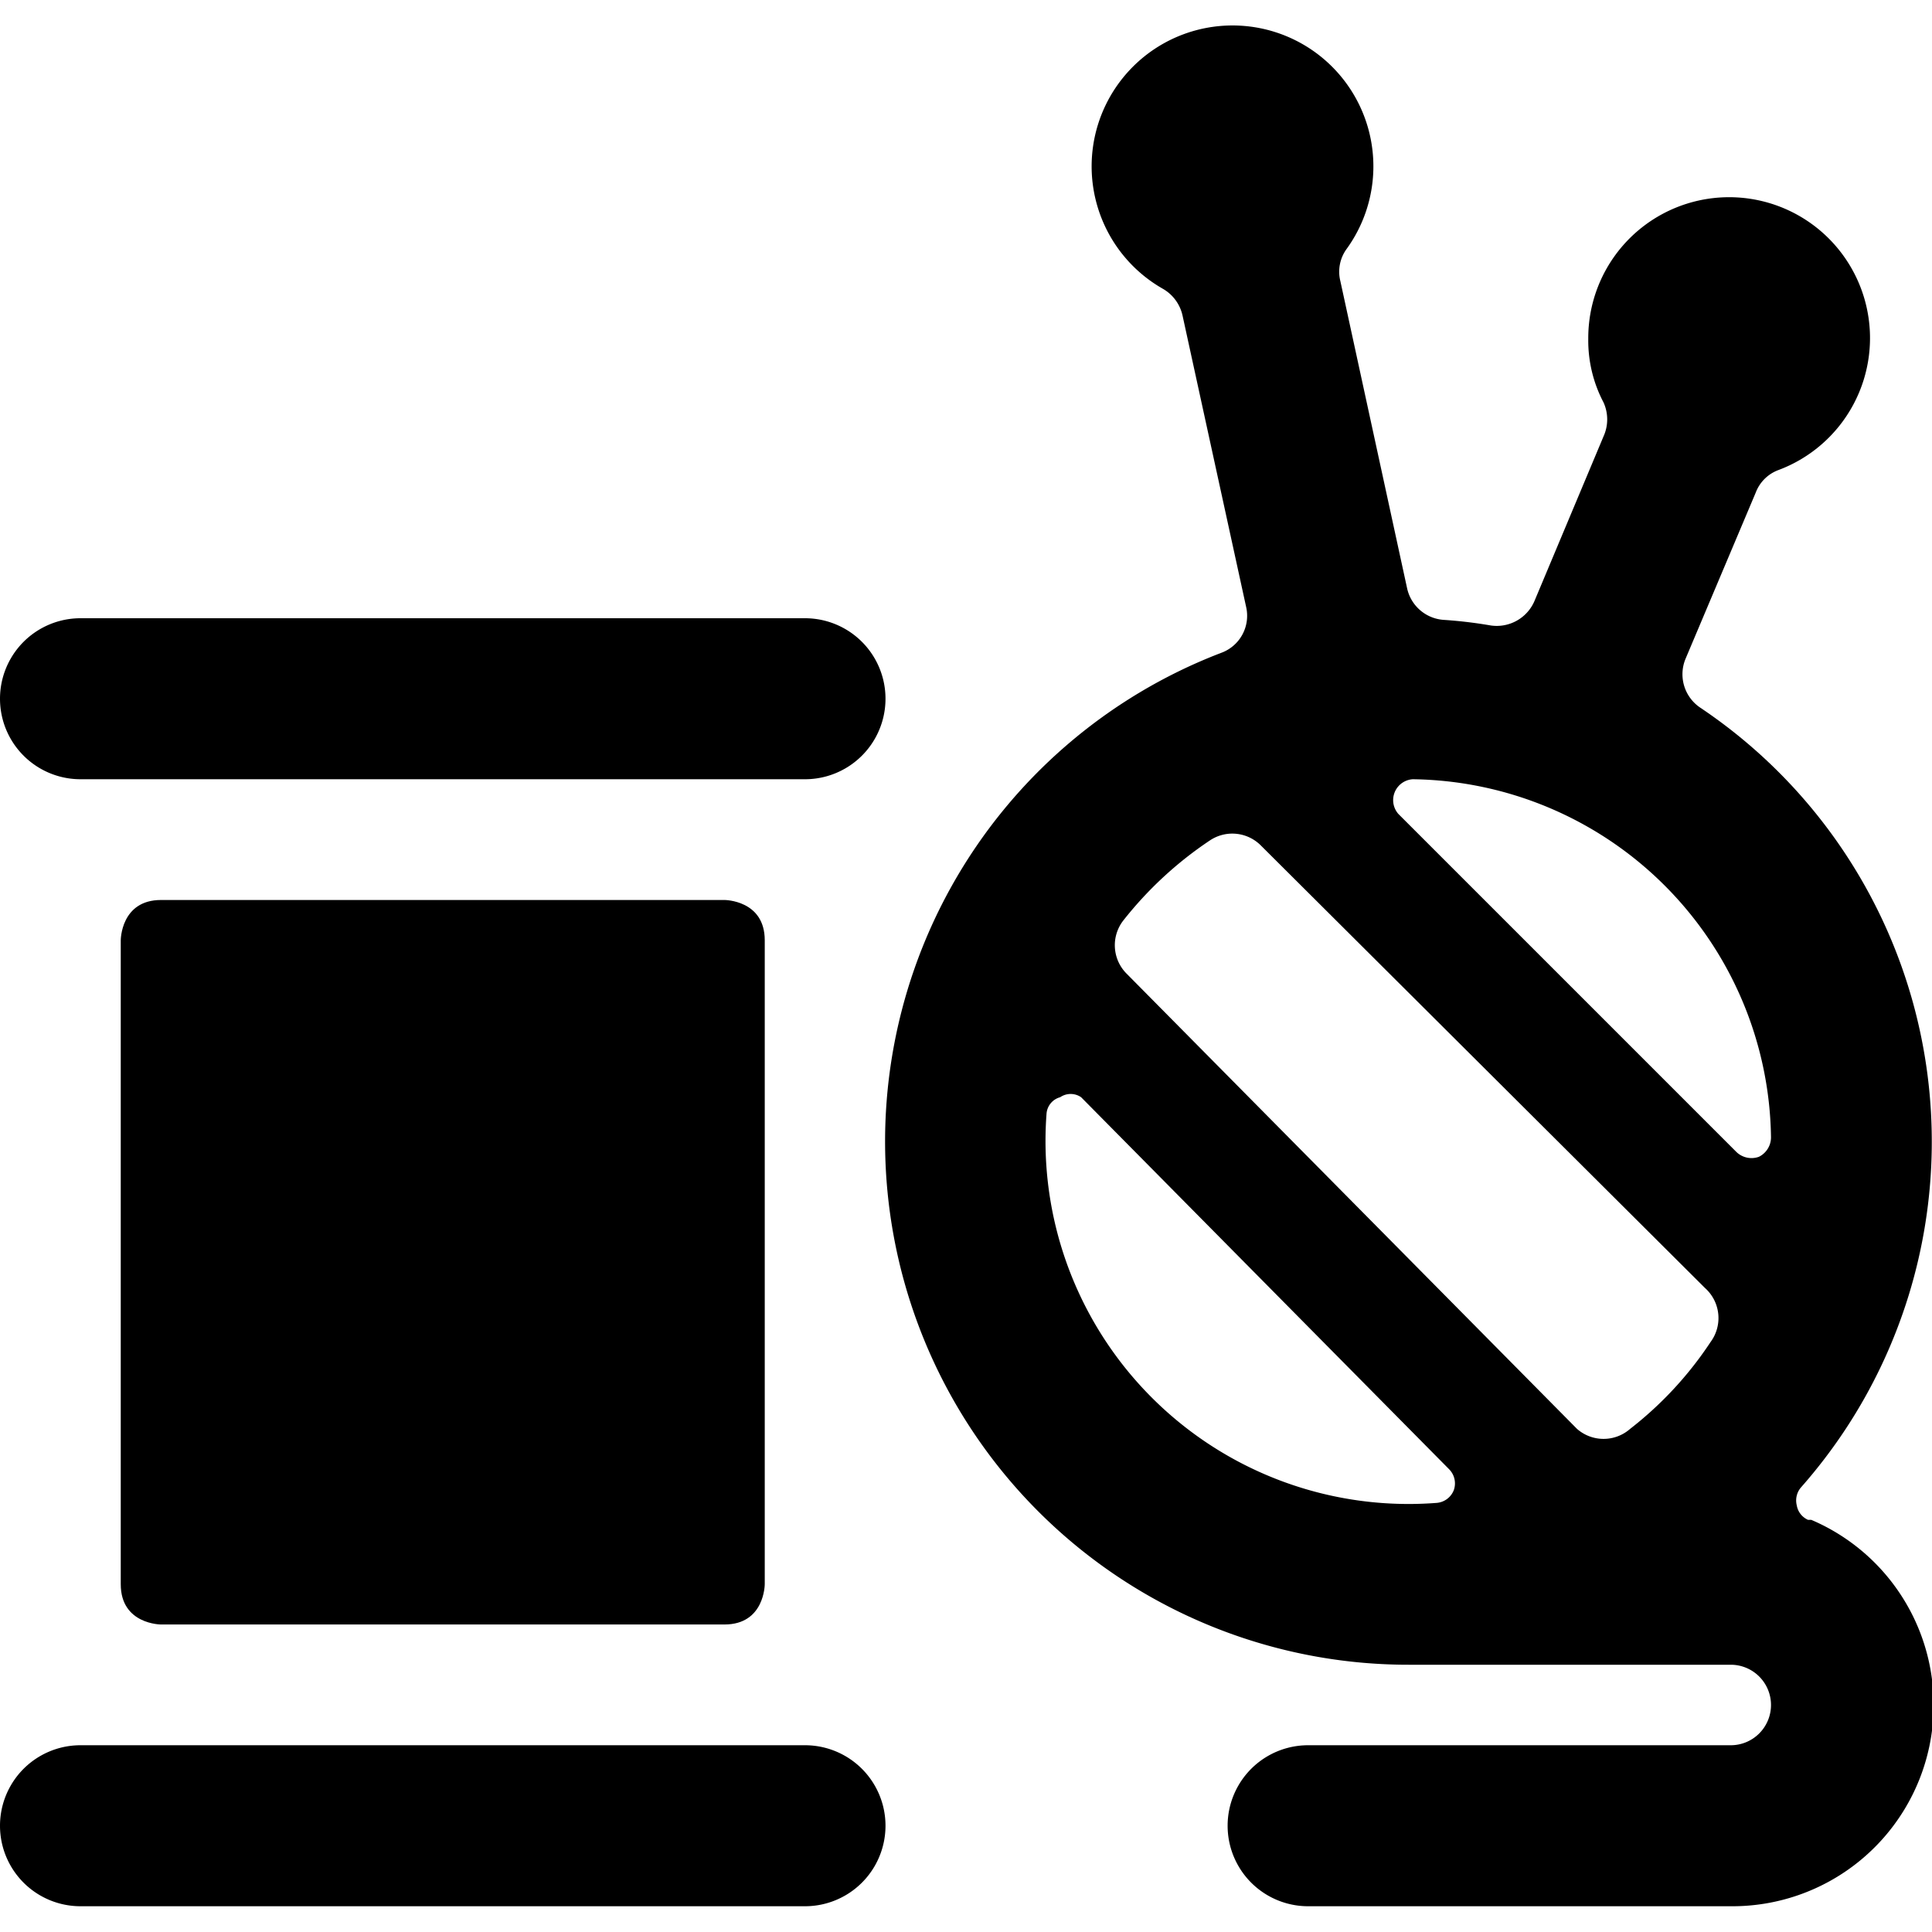 <svg xmlns="http://www.w3.org/2000/svg" viewBox="0 0 24 24"><g><path d="M2 11.18h7s0.5 0 0.5 0.5v8s0 0.5 -0.5 0.5H2s-0.5 0 -0.5 -0.5v-8s0 -0.5 0.5 -0.5" fill="#000000" stroke-width="1"></path><path d="M1 9.68h9a1 1 0 0 0 0 -2H1a1 1 0 0 0 0 2Z" fill="#000000" stroke-width="1"></path><path d="M10 21.68H1a1 1 0 0 0 0 2h9a1 1 0 0 0 0 -2Z" fill="#000000" stroke-width="1"></path><path d="M22.46 18.88a0.24 0.24 0 0 1 -0.14 -0.18 0.25 0.25 0 0 1 0.05 -0.22 6.49 6.49 0 0 0 -1.25 -9.69 0.5 0.5 0 0 1 -0.18 -0.61l0.87 -2.06a0.48 0.48 0 0 1 0.28 -0.28 1.75 1.75 0 1 0 -2.36 -1.63 1.65 1.65 0 0 0 0.19 0.79 0.51 0.51 0 0 1 0 0.42l-0.86 2.05a0.51 0.51 0 0 1 -0.54 0.3 5.6 5.6 0 0 0 -0.59 -0.07 0.5 0.5 0 0 1 -0.45 -0.39l-0.83 -3.82a0.48 0.48 0 0 1 0.08 -0.4 1.75 1.75 0 1 0 -2.28 0.5 0.51 0.51 0 0 1 0.24 0.33l0.79 3.62a0.49 0.49 0 0 1 -0.31 0.57 6.5 6.5 0 0 0 2.33 12.57h4a0.5 0.5 0 0 1 0.5 0.5 0.5 0.5 0 0 1 -0.5 0.5h-5.25a1 1 0 0 0 0 2h5.25a2.5 2.5 0 0 0 1 -4.8Zm-4.4 -0.37a0.25 0.25 0 0 1 -0.22 0.16A4.51 4.51 0 0 1 13 13.84a0.23 0.23 0 0 1 0.17 -0.21 0.23 0.23 0 0 1 0.26 0L18 18.25a0.25 0.25 0 0 1 0.06 0.26Zm3.19 -1.84a4.52 4.52 0 0 1 -1 1.08 0.5 0.5 0 0 1 -0.66 0L14 12.1a0.5 0.5 0 0 1 -0.05 -0.66 4.66 4.66 0 0 1 1.08 -1 0.5 0.5 0 0 1 0.63 0.06l5.52 5.5a0.5 0.5 0 0 1 0.07 0.67Zm0.6 -2.3a0.27 0.27 0 0 1 -0.28 -0.06l-4.2 -4.2a0.26 0.26 0 0 1 0.18 -0.43A4.51 4.51 0 0 1 22 14.13a0.27 0.27 0 0 1 -0.15 0.24Z" fill="#000000" stroke-width="1"></path></g></svg>